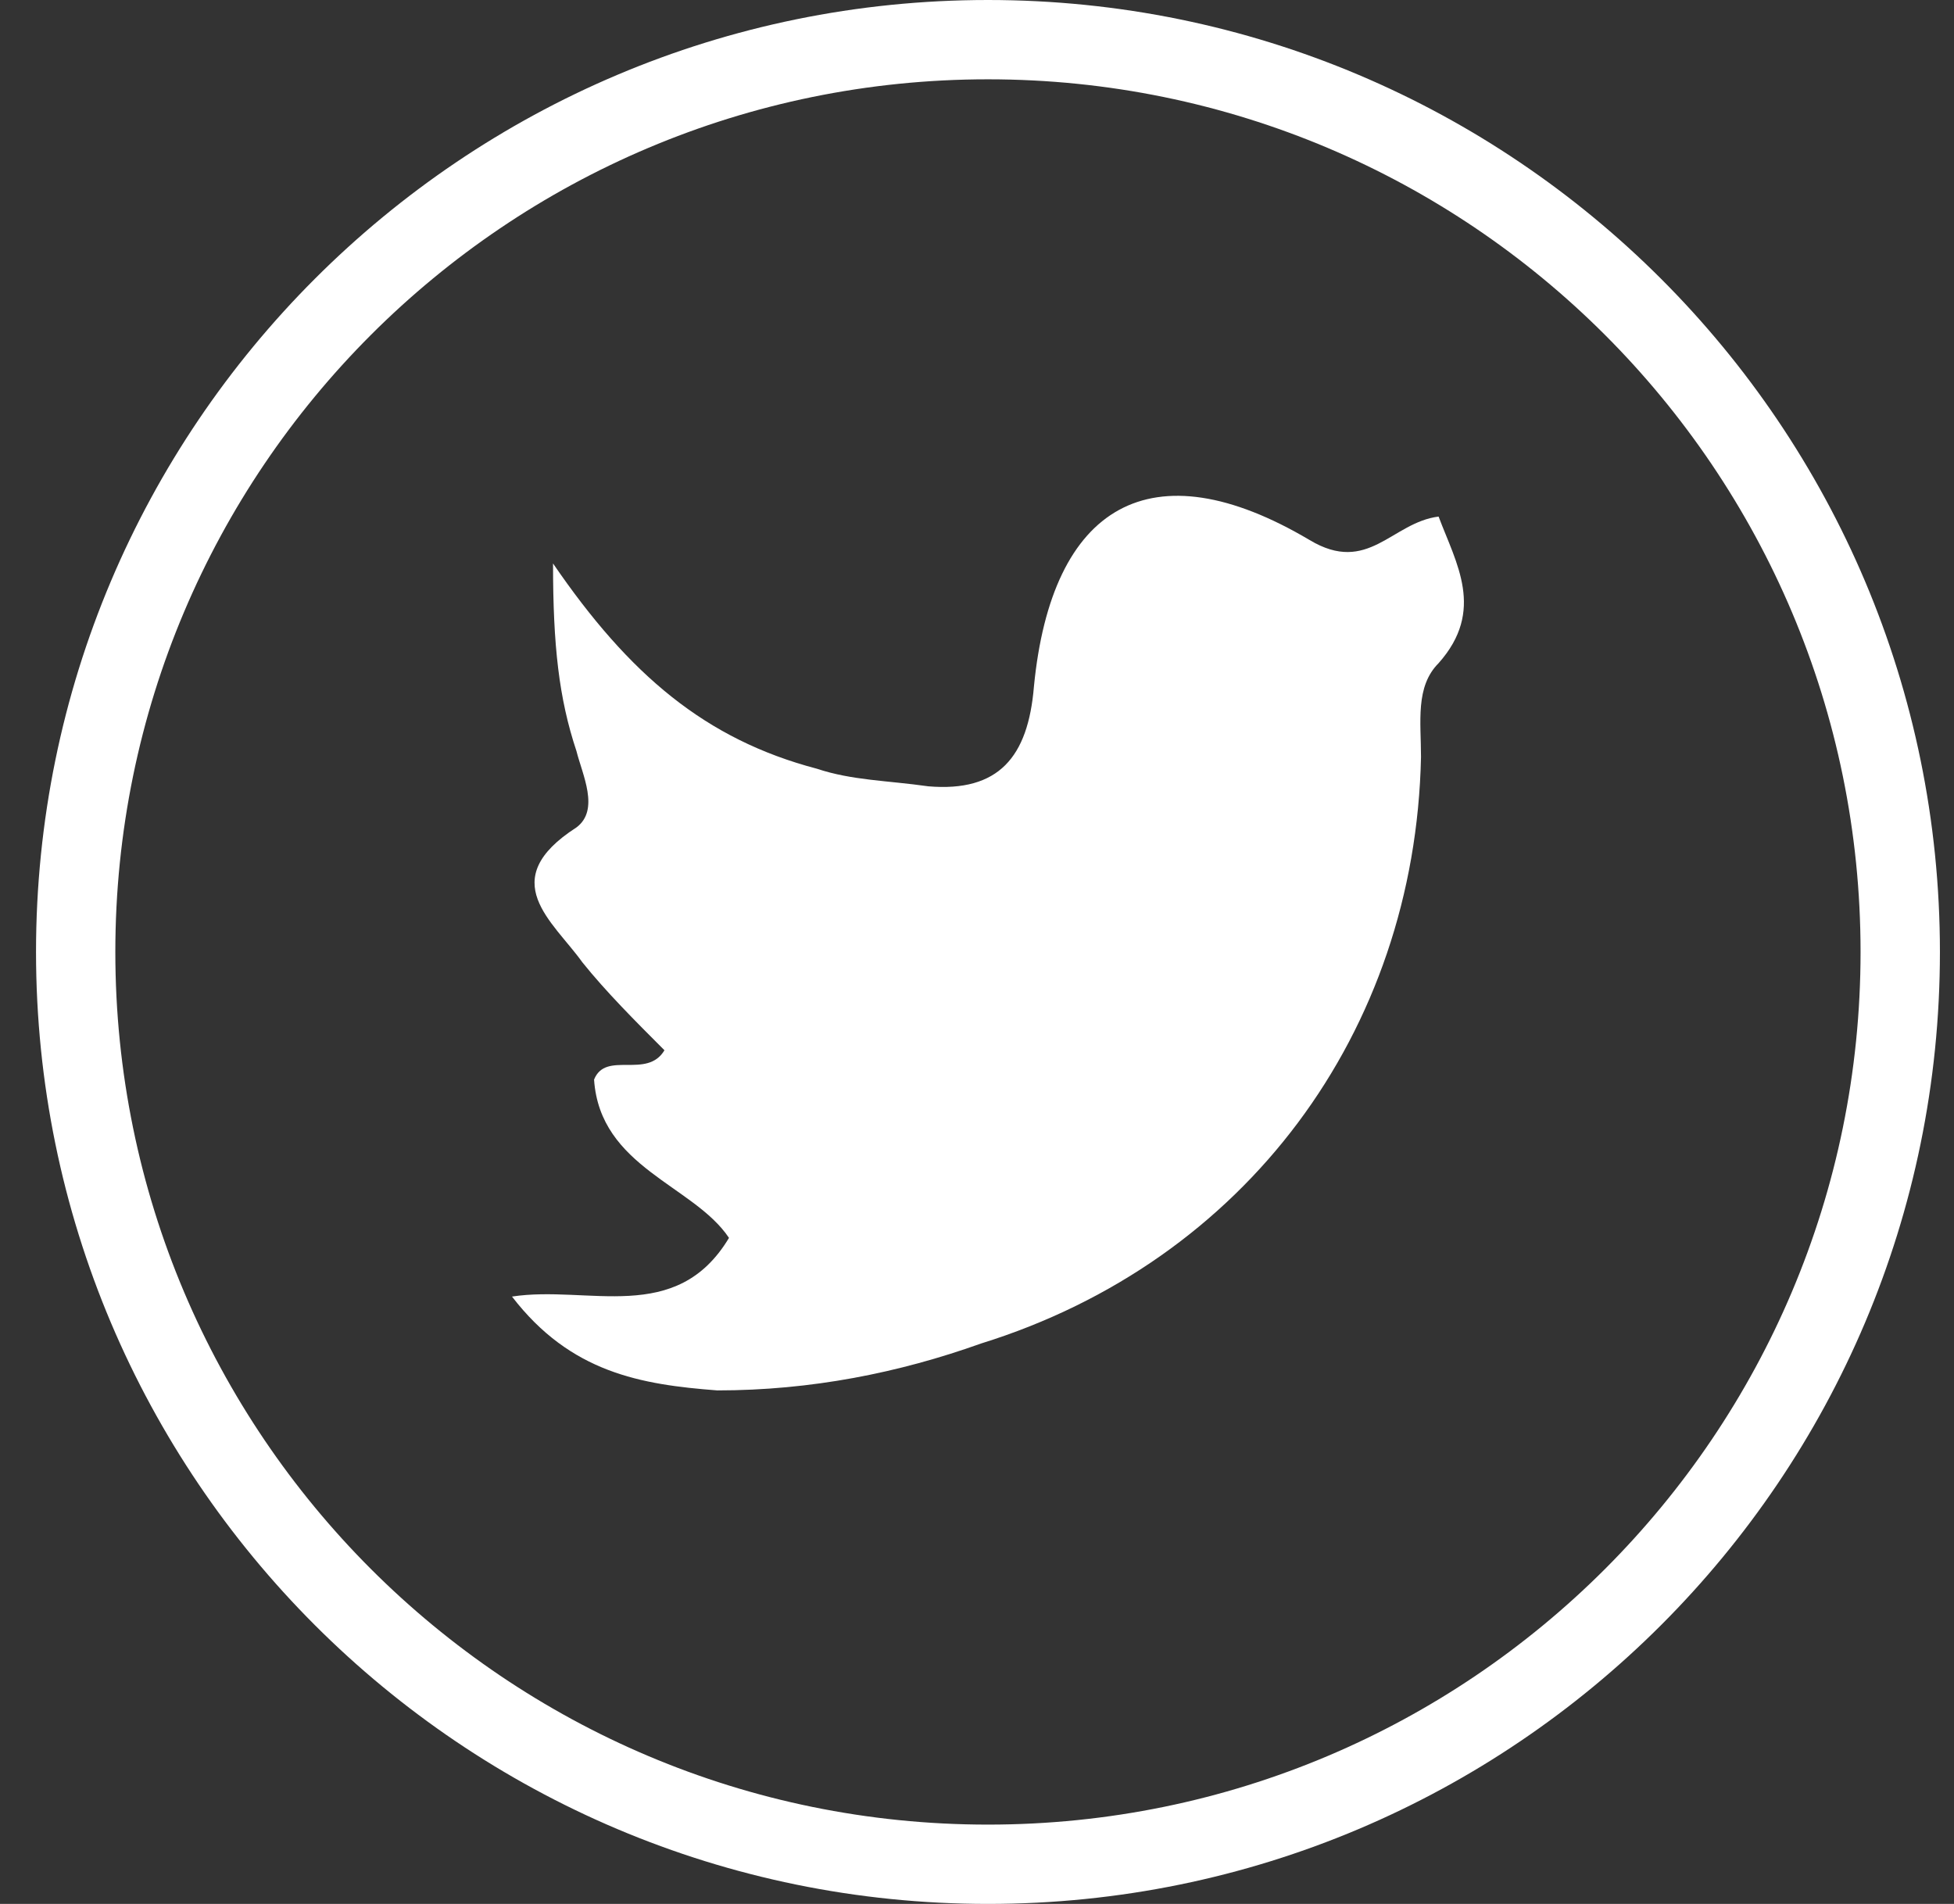 <svg width="39" height="38" viewBox="0 0 39 38" fill="none" xmlns="http://www.w3.org/2000/svg">
    <rect x="0" y="0" width="39" height="38" fill="#333333" stroke="none"/>
    <g clip-path="url(#clip0_1_686)">
        <path fill-rule="evenodd" clip-rule="evenodd"
              d="M19.719 36.417C29.338 36.417 37.135 28.619 37.135 19C37.135 9.381 29.338 1.583 19.719 1.583C10.1 1.583 2.302 9.381 2.302 19C2.302 28.619 10.1 36.417 19.719 36.417ZM19.719 38C30.212 38 38.719 29.493 38.719 19C38.719 8.507 30.212 0 19.719 0C9.225 0 0.719 8.507 0.719 19C0.719 29.493 9.225 38 19.719 38Z"
              fill="white"/>
        <path d="M13.262 20.962C12.677 20.377 12.092 19.791 11.623 19.206C11.038 18.387 9.868 17.567 11.506 16.514C11.975 16.163 11.623 15.46 11.506 14.992C11.155 13.939 11.038 12.885 11.038 11.246C12.56 13.47 14.082 14.758 16.305 15.343C17.008 15.577 17.71 15.577 18.529 15.694C19.934 15.812 20.519 15.109 20.636 13.705C20.988 10.076 22.977 8.905 26.138 10.778C27.308 11.481 27.777 10.427 28.713 10.31C29.064 11.246 29.649 12.183 28.713 13.236C28.245 13.705 28.362 14.407 28.362 15.109C28.245 20.611 24.85 25.176 19.583 26.814C17.944 27.4 16.188 27.751 14.316 27.751C12.794 27.634 11.389 27.4 10.219 25.878C11.74 25.644 13.496 26.463 14.55 24.707C13.847 23.654 11.975 23.303 11.857 21.547C12.092 20.962 12.911 21.547 13.262 20.962Z"
              fill="white"/>
    </g>
    <defs>
        <clipPath id="clip0_1_686">
            <rect width="38" height="38" fill="white" transform="translate(0.727)"/>
        </clipPath>
    </defs>
</svg>
